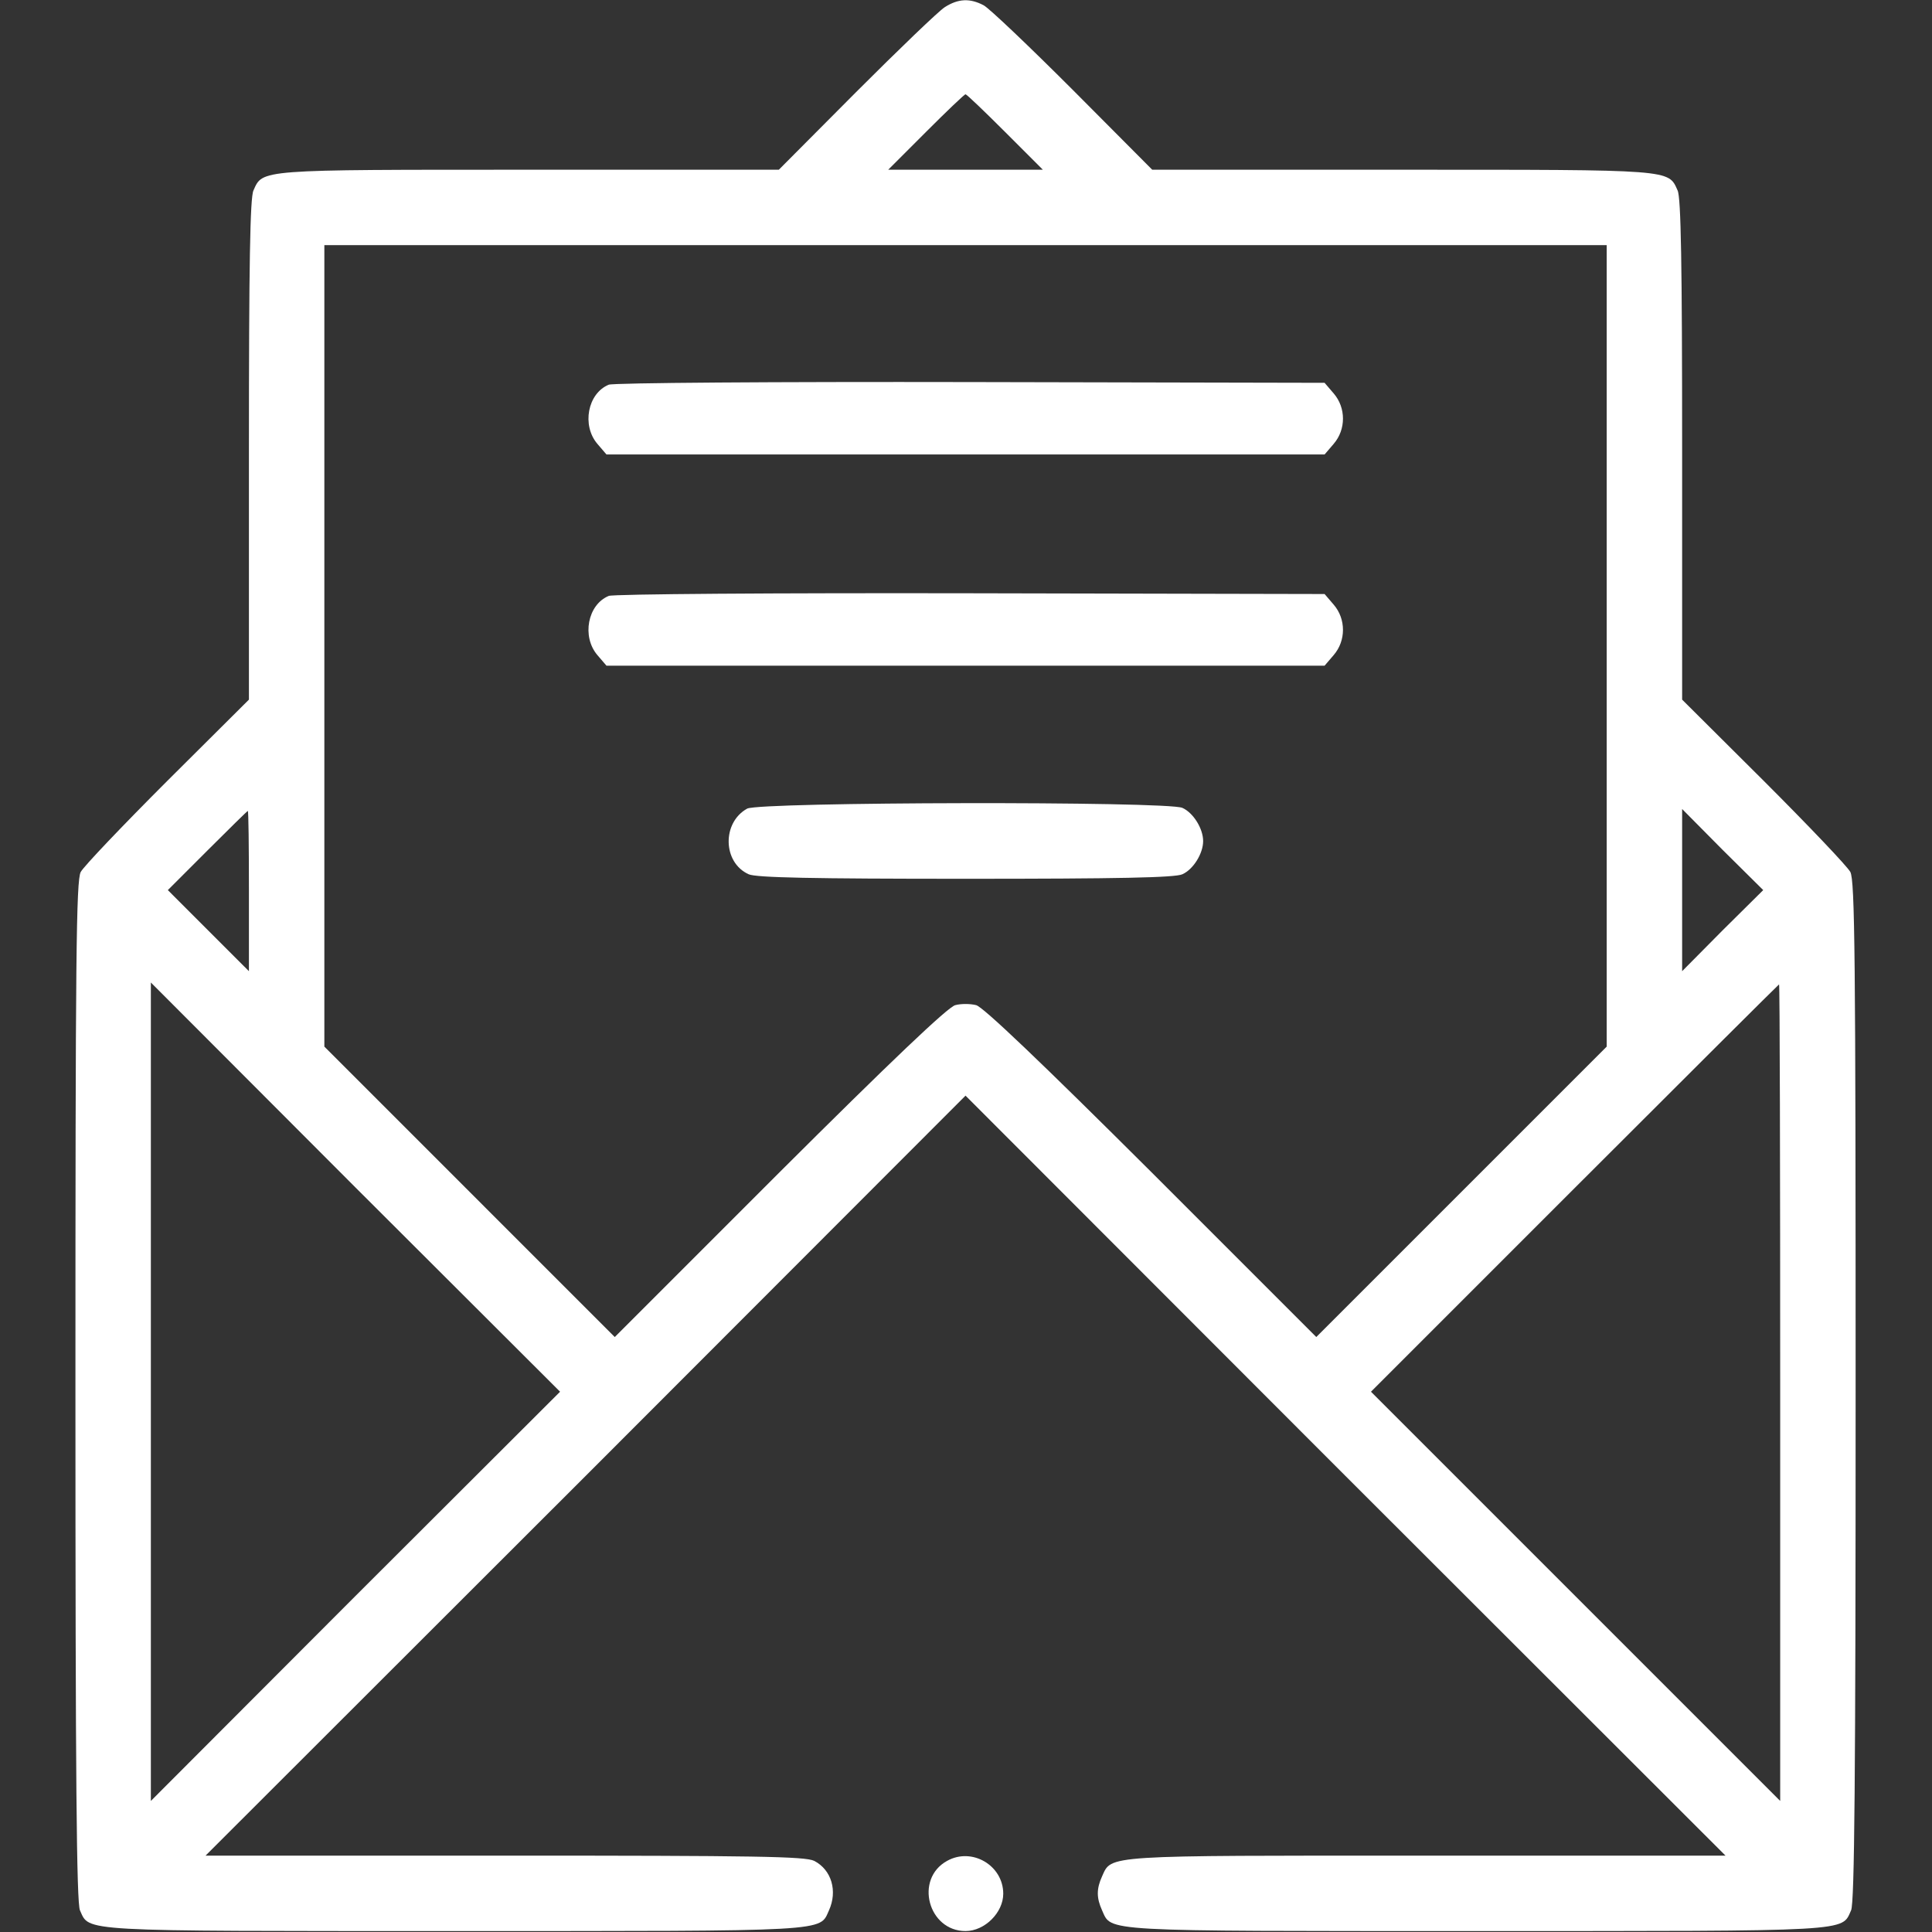 <?xml version="1.0" encoding="UTF-8"?> <svg xmlns="http://www.w3.org/2000/svg" width="683" height="683" viewBox="0 0 683 683" fill="none"><rect x="0" y="0" width="683" height="683" fill="#333333" stroke="none"/> <g clip-path="url(#clip0_1667_305)"> <path d="M334 2.533C331.867 3.867 317.733 17.467 302.667 32.533L275.333 60H186.933C90.933 60 92.933 59.867 89.6 67.333C88.4 69.867 88 93.467 88 159.067V247.333L59.2 276C43.467 291.733 29.6 306.267 28.533 308.267C26.933 311.333 26.667 338.133 26.667 491.867C26.667 628.533 27.067 672.667 28.267 675.333C31.733 682.933 26.533 682.667 160.667 682.667C294.8 682.667 289.6 682.933 293.067 675.333C296.133 668.533 294 661.067 287.867 657.867C284.667 656.267 267.333 656 178.4 656H72.667L207.067 521.733L341.333 387.333L475.6 521.733L610 656H504.267C389.467 656 393.067 655.733 389.6 663.333C387.6 667.733 387.6 670.933 389.6 675.333C393.067 682.933 387.867 682.667 522 682.667C656.133 682.667 650.933 682.933 654.4 675.333C655.6 672.667 656 628.533 656 491.867C656 338.133 655.733 311.333 654.133 308.267C653.067 306.267 639.2 291.733 623.467 276L594.667 247.333V159.067C594.667 93.467 594.267 69.867 593.067 67.333C589.733 59.867 591.733 60 495.733 60H407.333L379.333 31.867C363.867 16.4 349.733 2.933 347.733 1.867C342.933 -0.667 338.8 -0.533 334 2.533ZM355.333 46.667L368.667 60H341.333H314L327.333 46.667C334.667 39.333 340.933 33.333 341.333 33.333C341.733 33.333 348 39.333 355.333 46.667ZM568 228.4V370L516.667 421.333L465.333 472.667L407.067 414.4C368.133 375.6 347.467 355.867 345.067 355.333C342.933 354.8 339.733 354.8 337.733 355.333C335.2 355.867 314.533 375.6 275.6 414.4L217.333 472.667L166 421.333L114.667 370V228.4V86.667H341.333H568V228.4ZM88 314.933V343.333L73.733 329.067L59.333 314.667L73.333 300.667C81.067 292.933 87.467 286.667 87.6 286.667C87.867 286.667 88 299.467 88 314.933ZM608.933 328.933L594.667 343.333V314.667V286L608.933 300.4L623.333 314.667L608.933 328.933ZM125.6 564.267L53.333 636.667V492V347.333L125.6 419.733L198 492L125.6 564.267ZM629.333 492.267V636.667L557.067 564.4L484.667 492L556.667 420C596.267 380.4 628.8 348 628.933 348C629.2 348 629.333 412.933 629.333 492.267Z" fill="white"></path> <path d="M215.2 136C207.733 139.067 205.6 150.4 211.2 156.933L214.4 160.667H341.333H468.267L471.467 156.933C475.867 151.867 475.867 144.133 471.467 139.067L468.267 135.333L343.067 135.067C274.267 134.933 216.667 135.333 215.2 136Z" fill="white"></path> <path d="M215.2 210.667C207.733 213.733 205.6 225.067 211.2 231.6L214.4 235.333H341.333H468.267L471.467 231.6C475.867 226.533 475.867 218.8 471.467 213.733L468.267 210L343.067 209.733C274.267 209.6 216.667 210 215.2 210.667Z" fill="white"></path> <path d="M264.133 285.867C255.2 290.8 255.467 304.933 264.667 309.067C267.2 310.267 287.467 310.667 341.333 310.667C395.2 310.667 415.467 310.267 418 309.067C421.867 307.333 425.333 301.733 425.333 297.333C425.333 292.933 421.867 287.333 418 285.6C412.667 283.2 268.533 283.467 264.133 285.867Z" fill="white"></path> <path d="M334.8 657.867C323.2 664.267 328.133 682.667 341.333 682.667C348.133 682.667 354.667 676.133 354.667 669.467C354.667 659.467 343.6 652.933 334.8 657.867Z" fill="white"></path> </g> <defs> <clipPath id="clip0_1667_305"> <rect width="682.667" height="682.667" fill="white"></rect> </clipPath> </defs> </svg> 